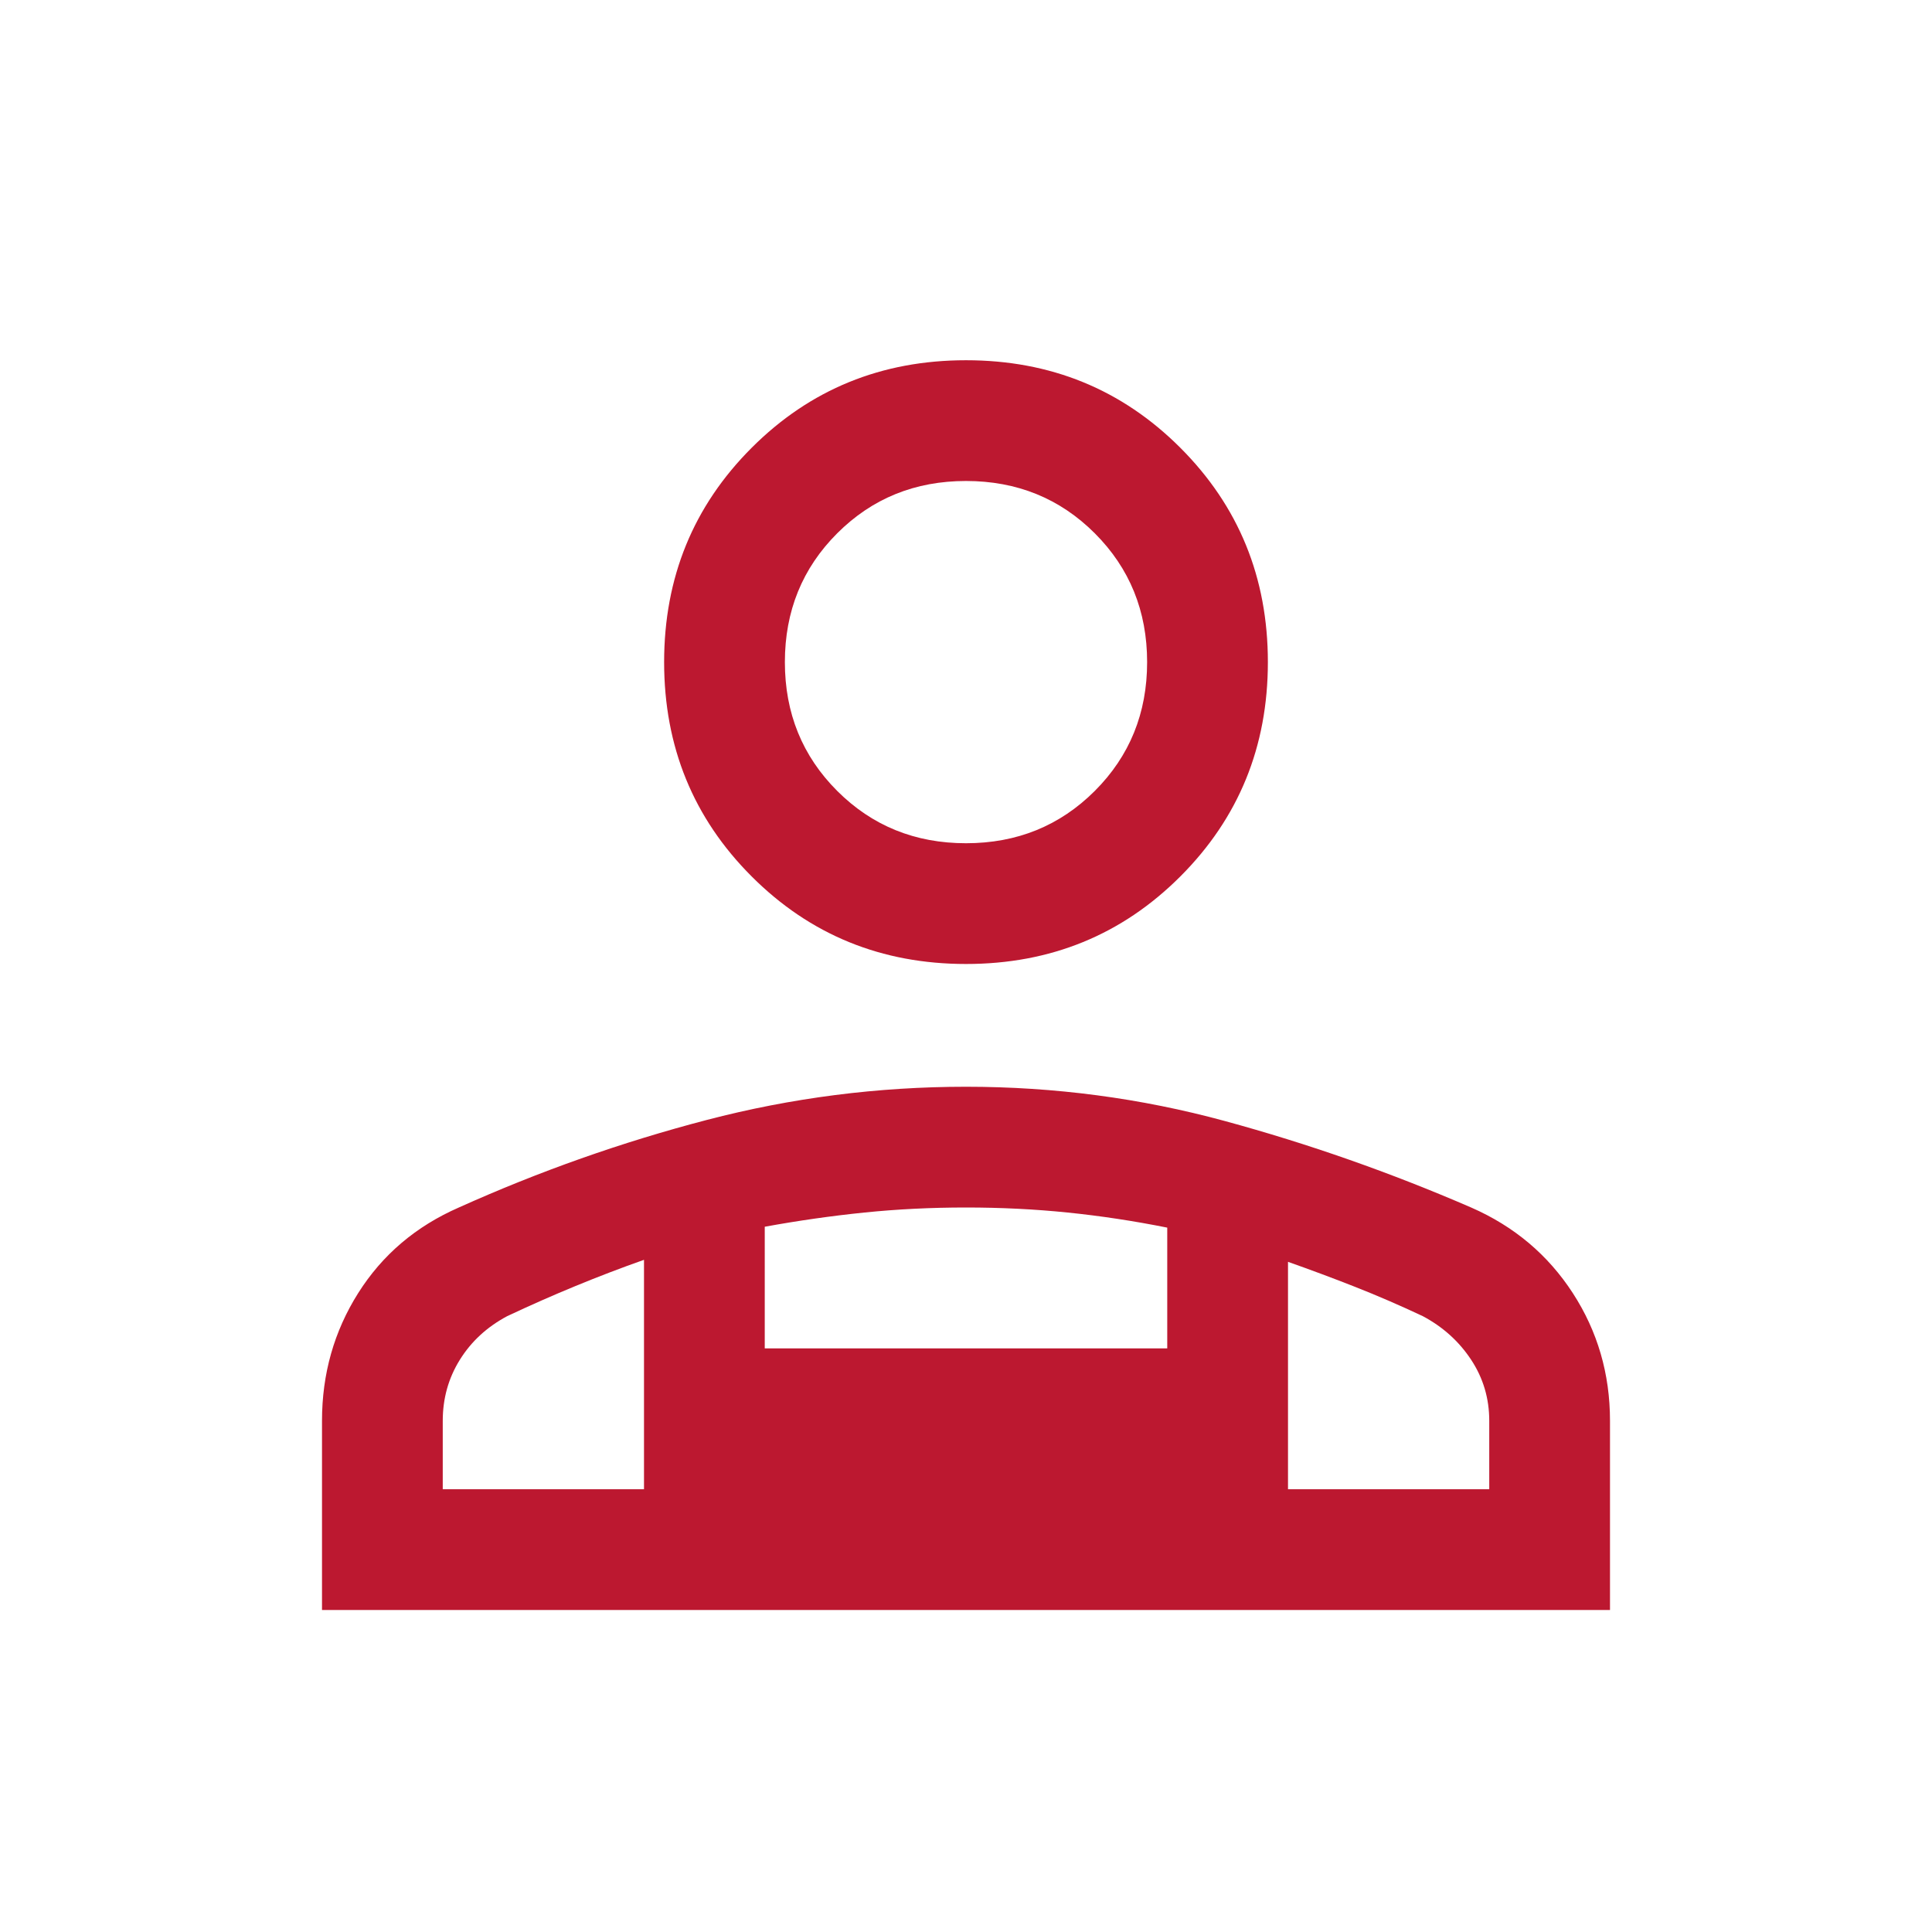<svg xmlns="http://www.w3.org/2000/svg" height="48px" viewBox="0 -960 960 960" width="48px" fill="#BC1830"><path d="M480-481q-63 0-106.5-43.5T330-631q0-63 43.5-106.5T480-781q63 0 106.5 43.5T630-631q0 63-43.5 106.5T480-481ZM160-160v-94q0-35 18-63.5t50-42.5q60-27 123.18-43.5Q414.37-420 480-420q66 0 128.5 17T731-360q32 14 50.5 42.5T800-254v94H160Zm320-381q38 0 64-26t26-64q0-38-26-64t-64-26q-38 0-64 26t-26 64q0 38 26 64t64 26Zm160 208v113h100v-34q0-16.69-9-30.34Q722-298 707-306q-17-8-33.5-14.5T640-333Zm-260-17.44V-290h200v-60q-25-5-49.5-7.5T480-360q-26 0-50.5 2.5t-49.5 7.06ZM220-220h100v-114q-17 6-34 13t-34 15q-15 8-23.5 21.66Q220-270.69 220-254v34Zm420 0H320h320ZM480-631Z"/></svg>